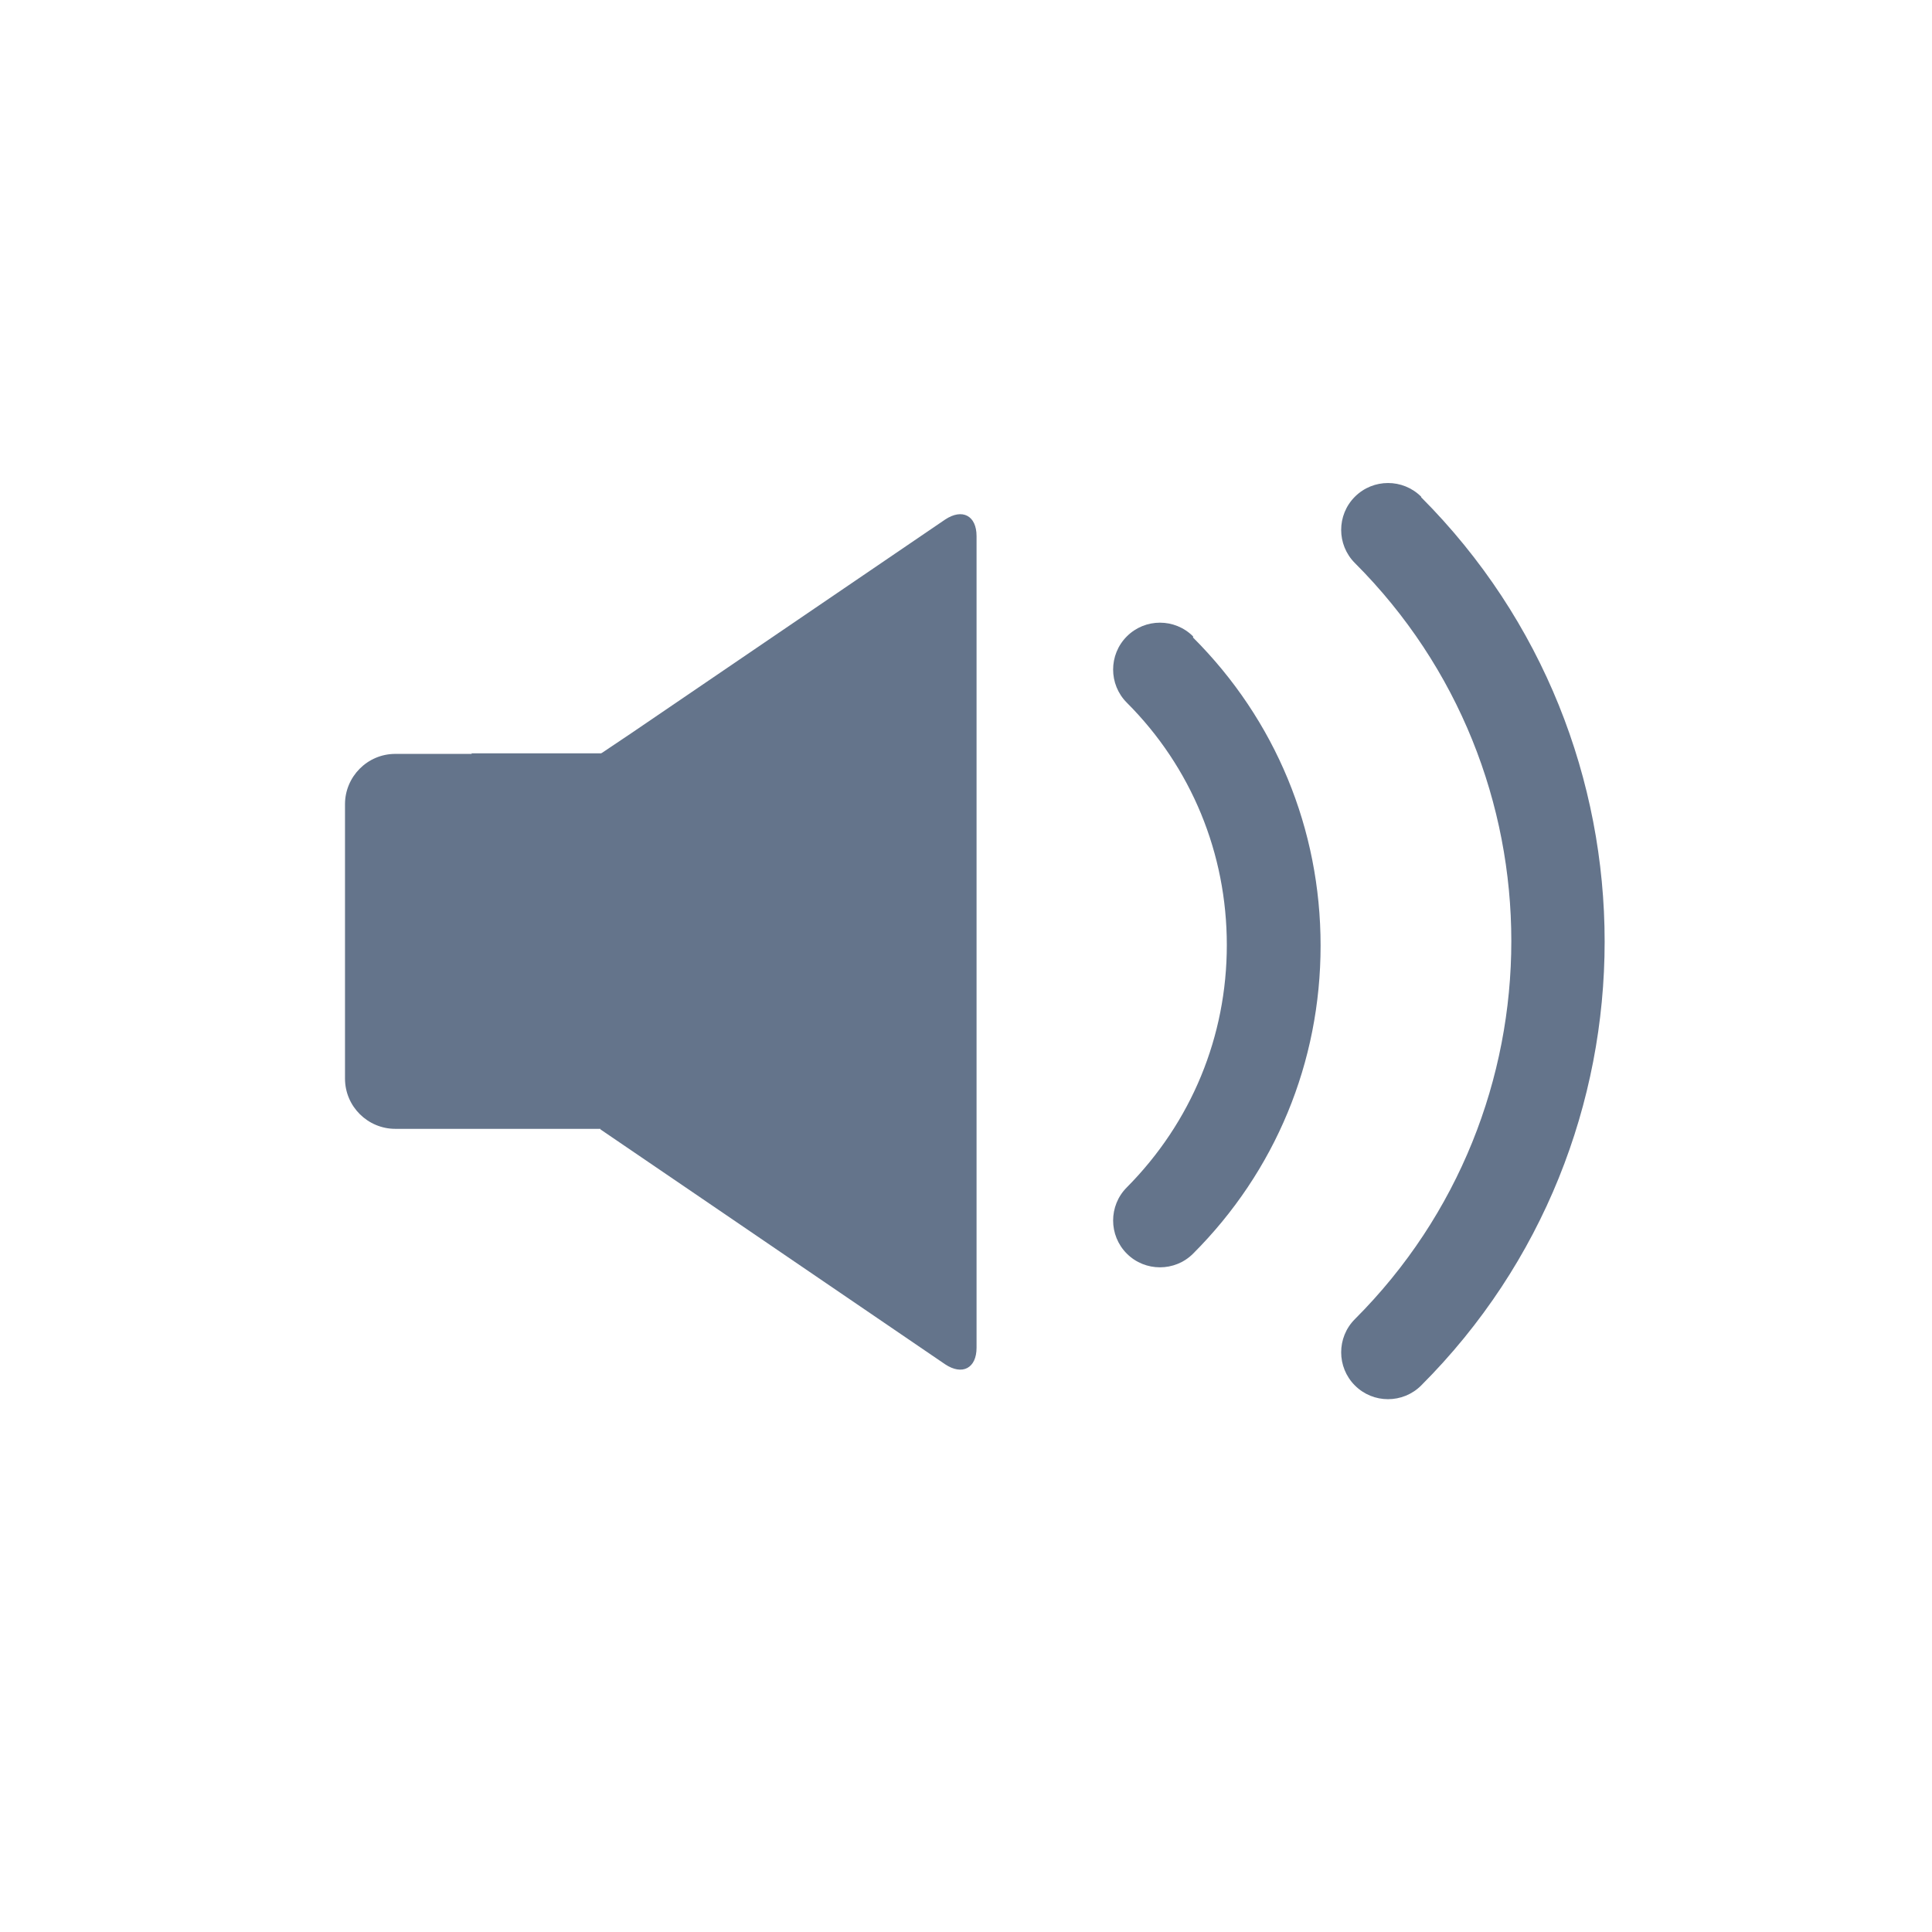 <svg width="28" height="28" viewBox="0 0 28 28" fill="none" xmlns="http://www.w3.org/2000/svg">
<path d="M13.697 7.53L9.158 10.62L8.702 10.926V16.368L10.028 17.271L13.697 19.772C13.946 19.938 14.153 19.83 14.153 19.532V7.77C14.153 7.472 13.946 7.364 13.697 7.53Z" fill="#64748B"/>
<path d="M6.839 10.926H5.729C5.323 10.926 5 11.258 5 11.655V15.631C5 16.037 5.331 16.36 5.729 16.36H9.048V10.918H6.831L6.839 10.926Z" fill="#64748B"/>
<path d="M17.291 9.223C17.026 8.958 16.596 8.958 16.331 9.223C16.066 9.488 16.066 9.919 16.331 10.184C17.267 11.12 17.78 12.37 17.78 13.696C17.78 15.021 17.267 16.264 16.331 17.208C16.066 17.473 16.066 17.904 16.331 18.169C16.463 18.301 16.637 18.367 16.811 18.367C16.985 18.367 17.159 18.301 17.291 18.169C18.484 16.976 19.139 15.394 19.139 13.704C19.139 12.014 18.484 10.432 17.291 9.24V9.223Z" fill="#64748B"/>
<path d="M20.597 7.199C20.332 6.934 19.901 6.934 19.636 7.199C19.371 7.464 19.371 7.895 19.636 8.16C22.659 11.183 22.659 16.095 19.636 19.118C19.371 19.383 19.371 19.814 19.636 20.079C19.769 20.212 19.942 20.278 20.116 20.278C20.29 20.278 20.464 20.212 20.597 20.079C24.142 16.534 24.142 10.761 20.597 7.207V7.199Z" fill="#64748B"/>
</svg>
